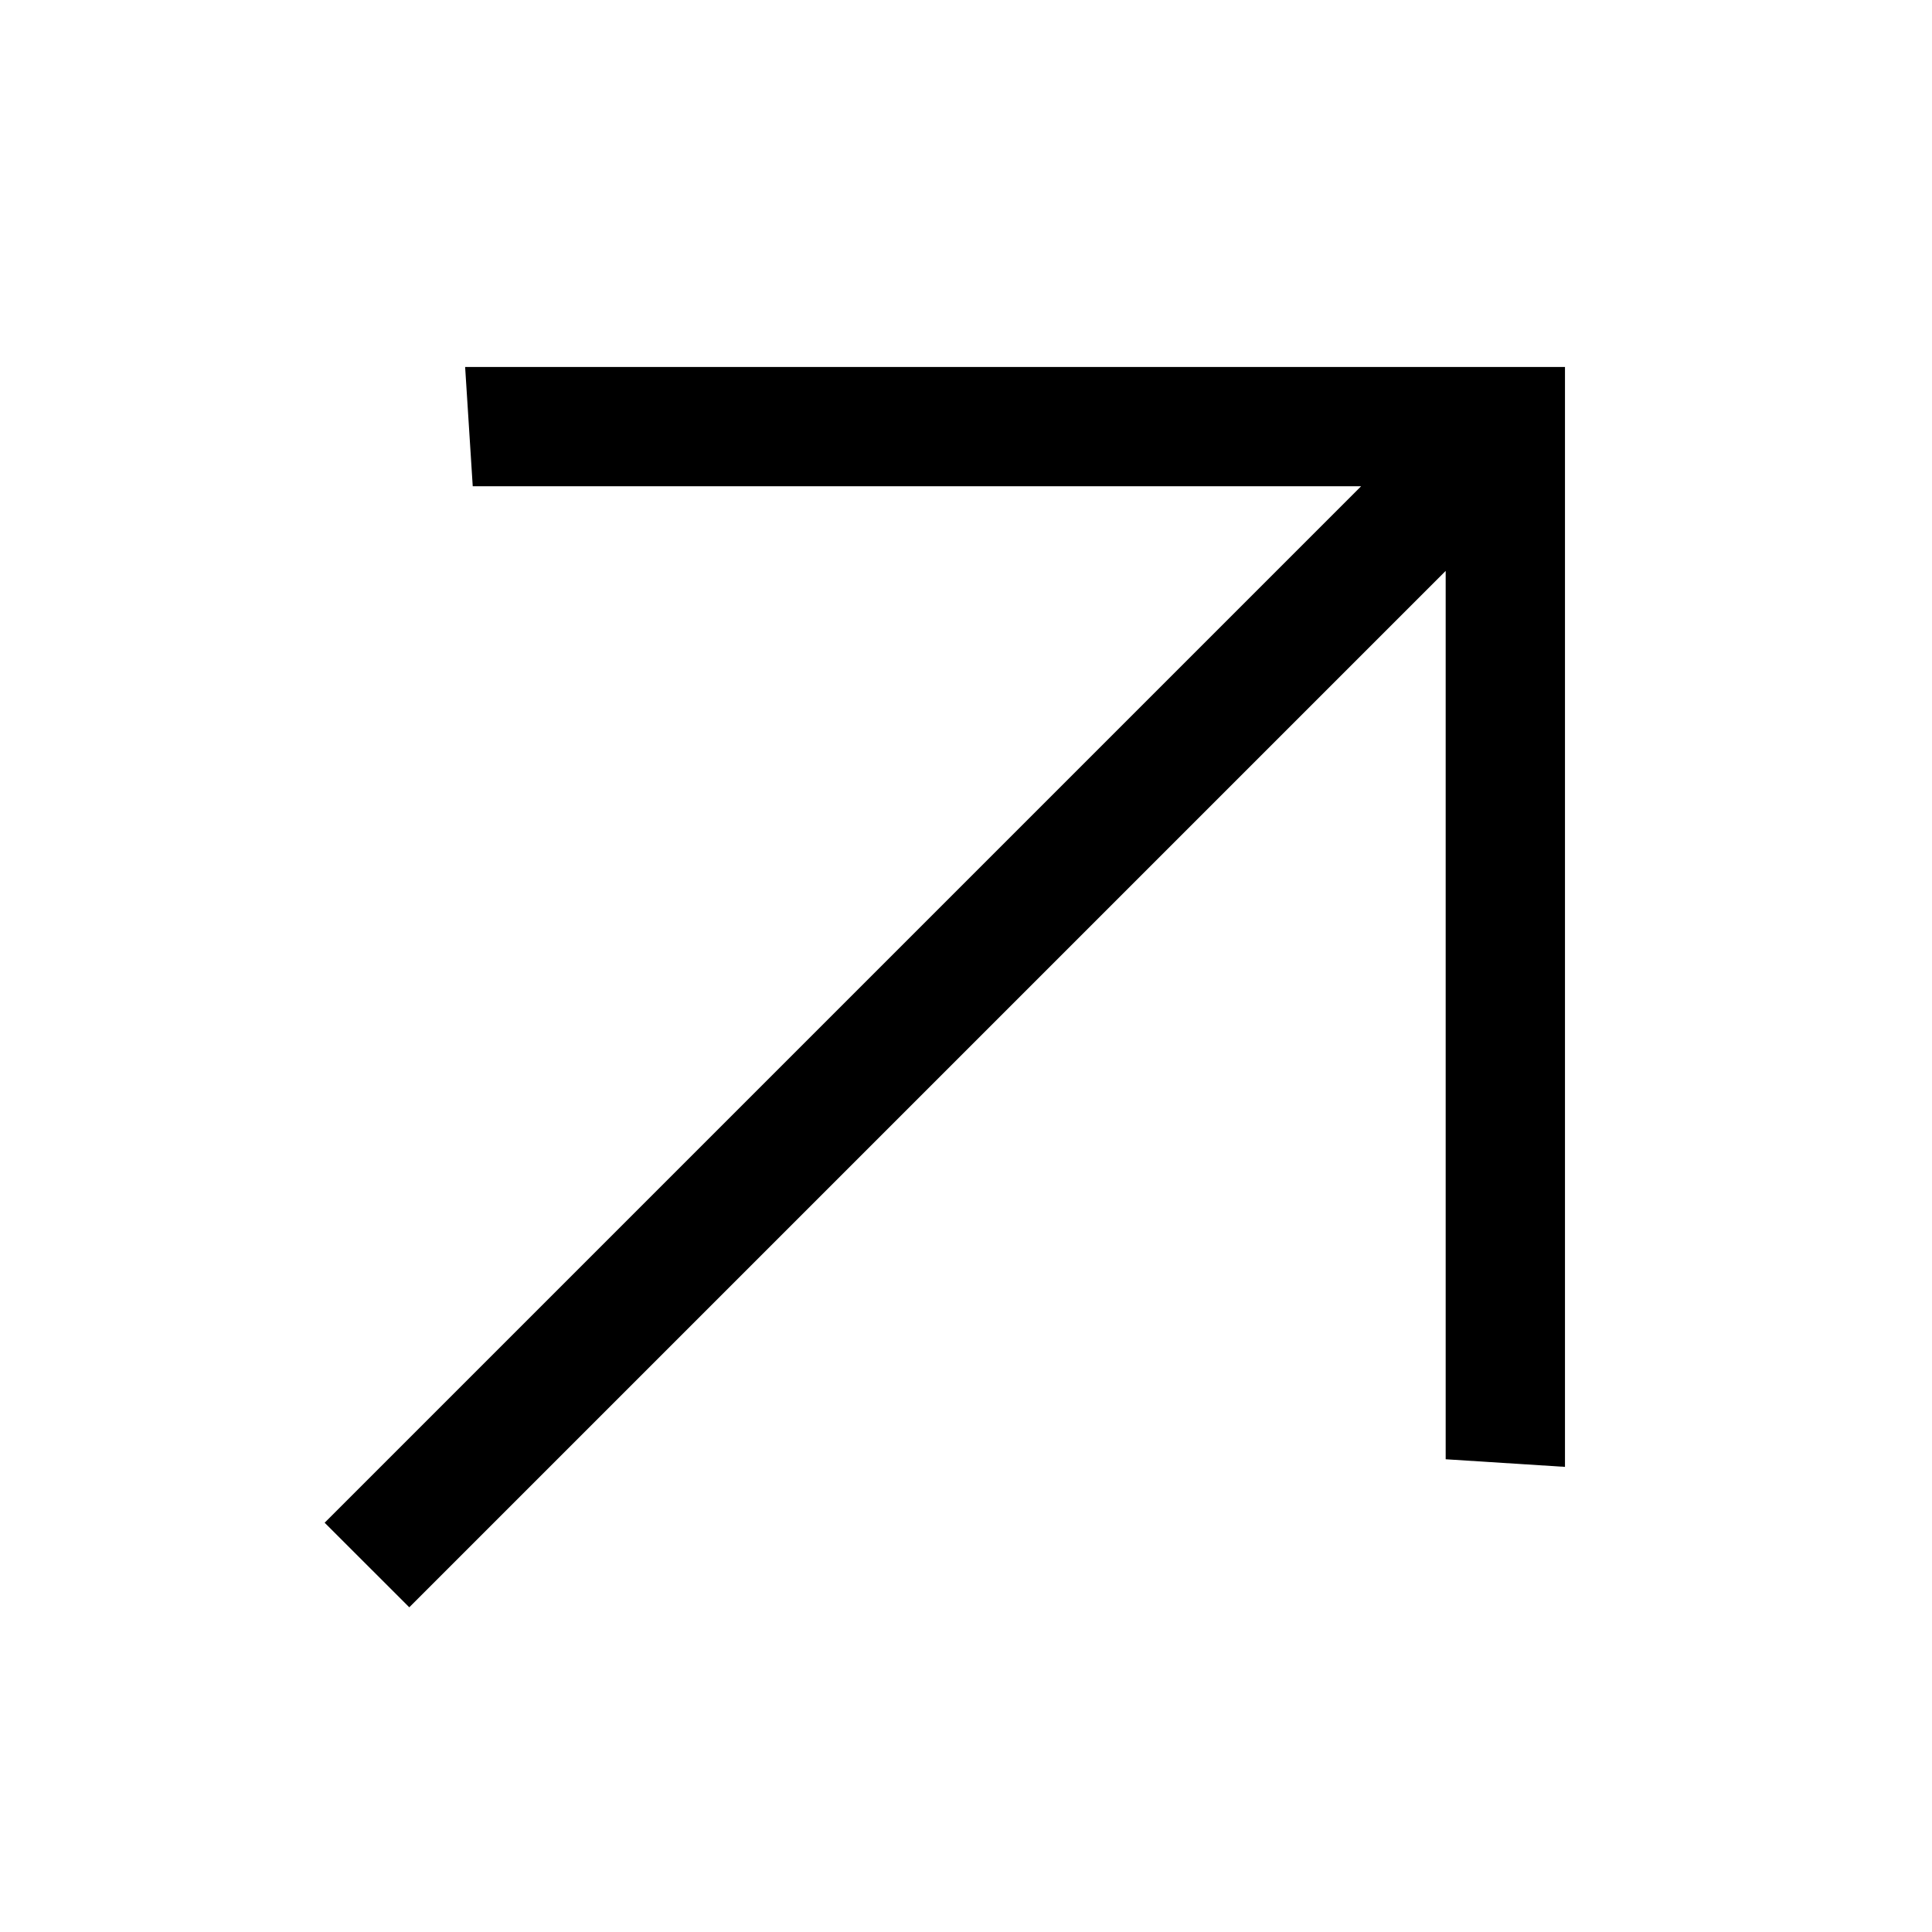 <svg width="32" height="32" viewBox="0 0 32 32" fill="none" xmlns="http://www.w3.org/2000/svg">
<g clip-path="url(#clip0_71_283)">
<path d="M6.779 26.622L23.945 9.456L23.945 24.17L25.921 24.296L25.921 6.078L7.704 6.078L7.83 8.054L22.544 8.054L5.377 25.221L6.779 26.622Z" fill="black"/>
</g>
<defs>
<clipPath id="clip0_71_283">
<rect width="32" height="32" fill="white"/>
</clipPath>
</defs>
</svg>
